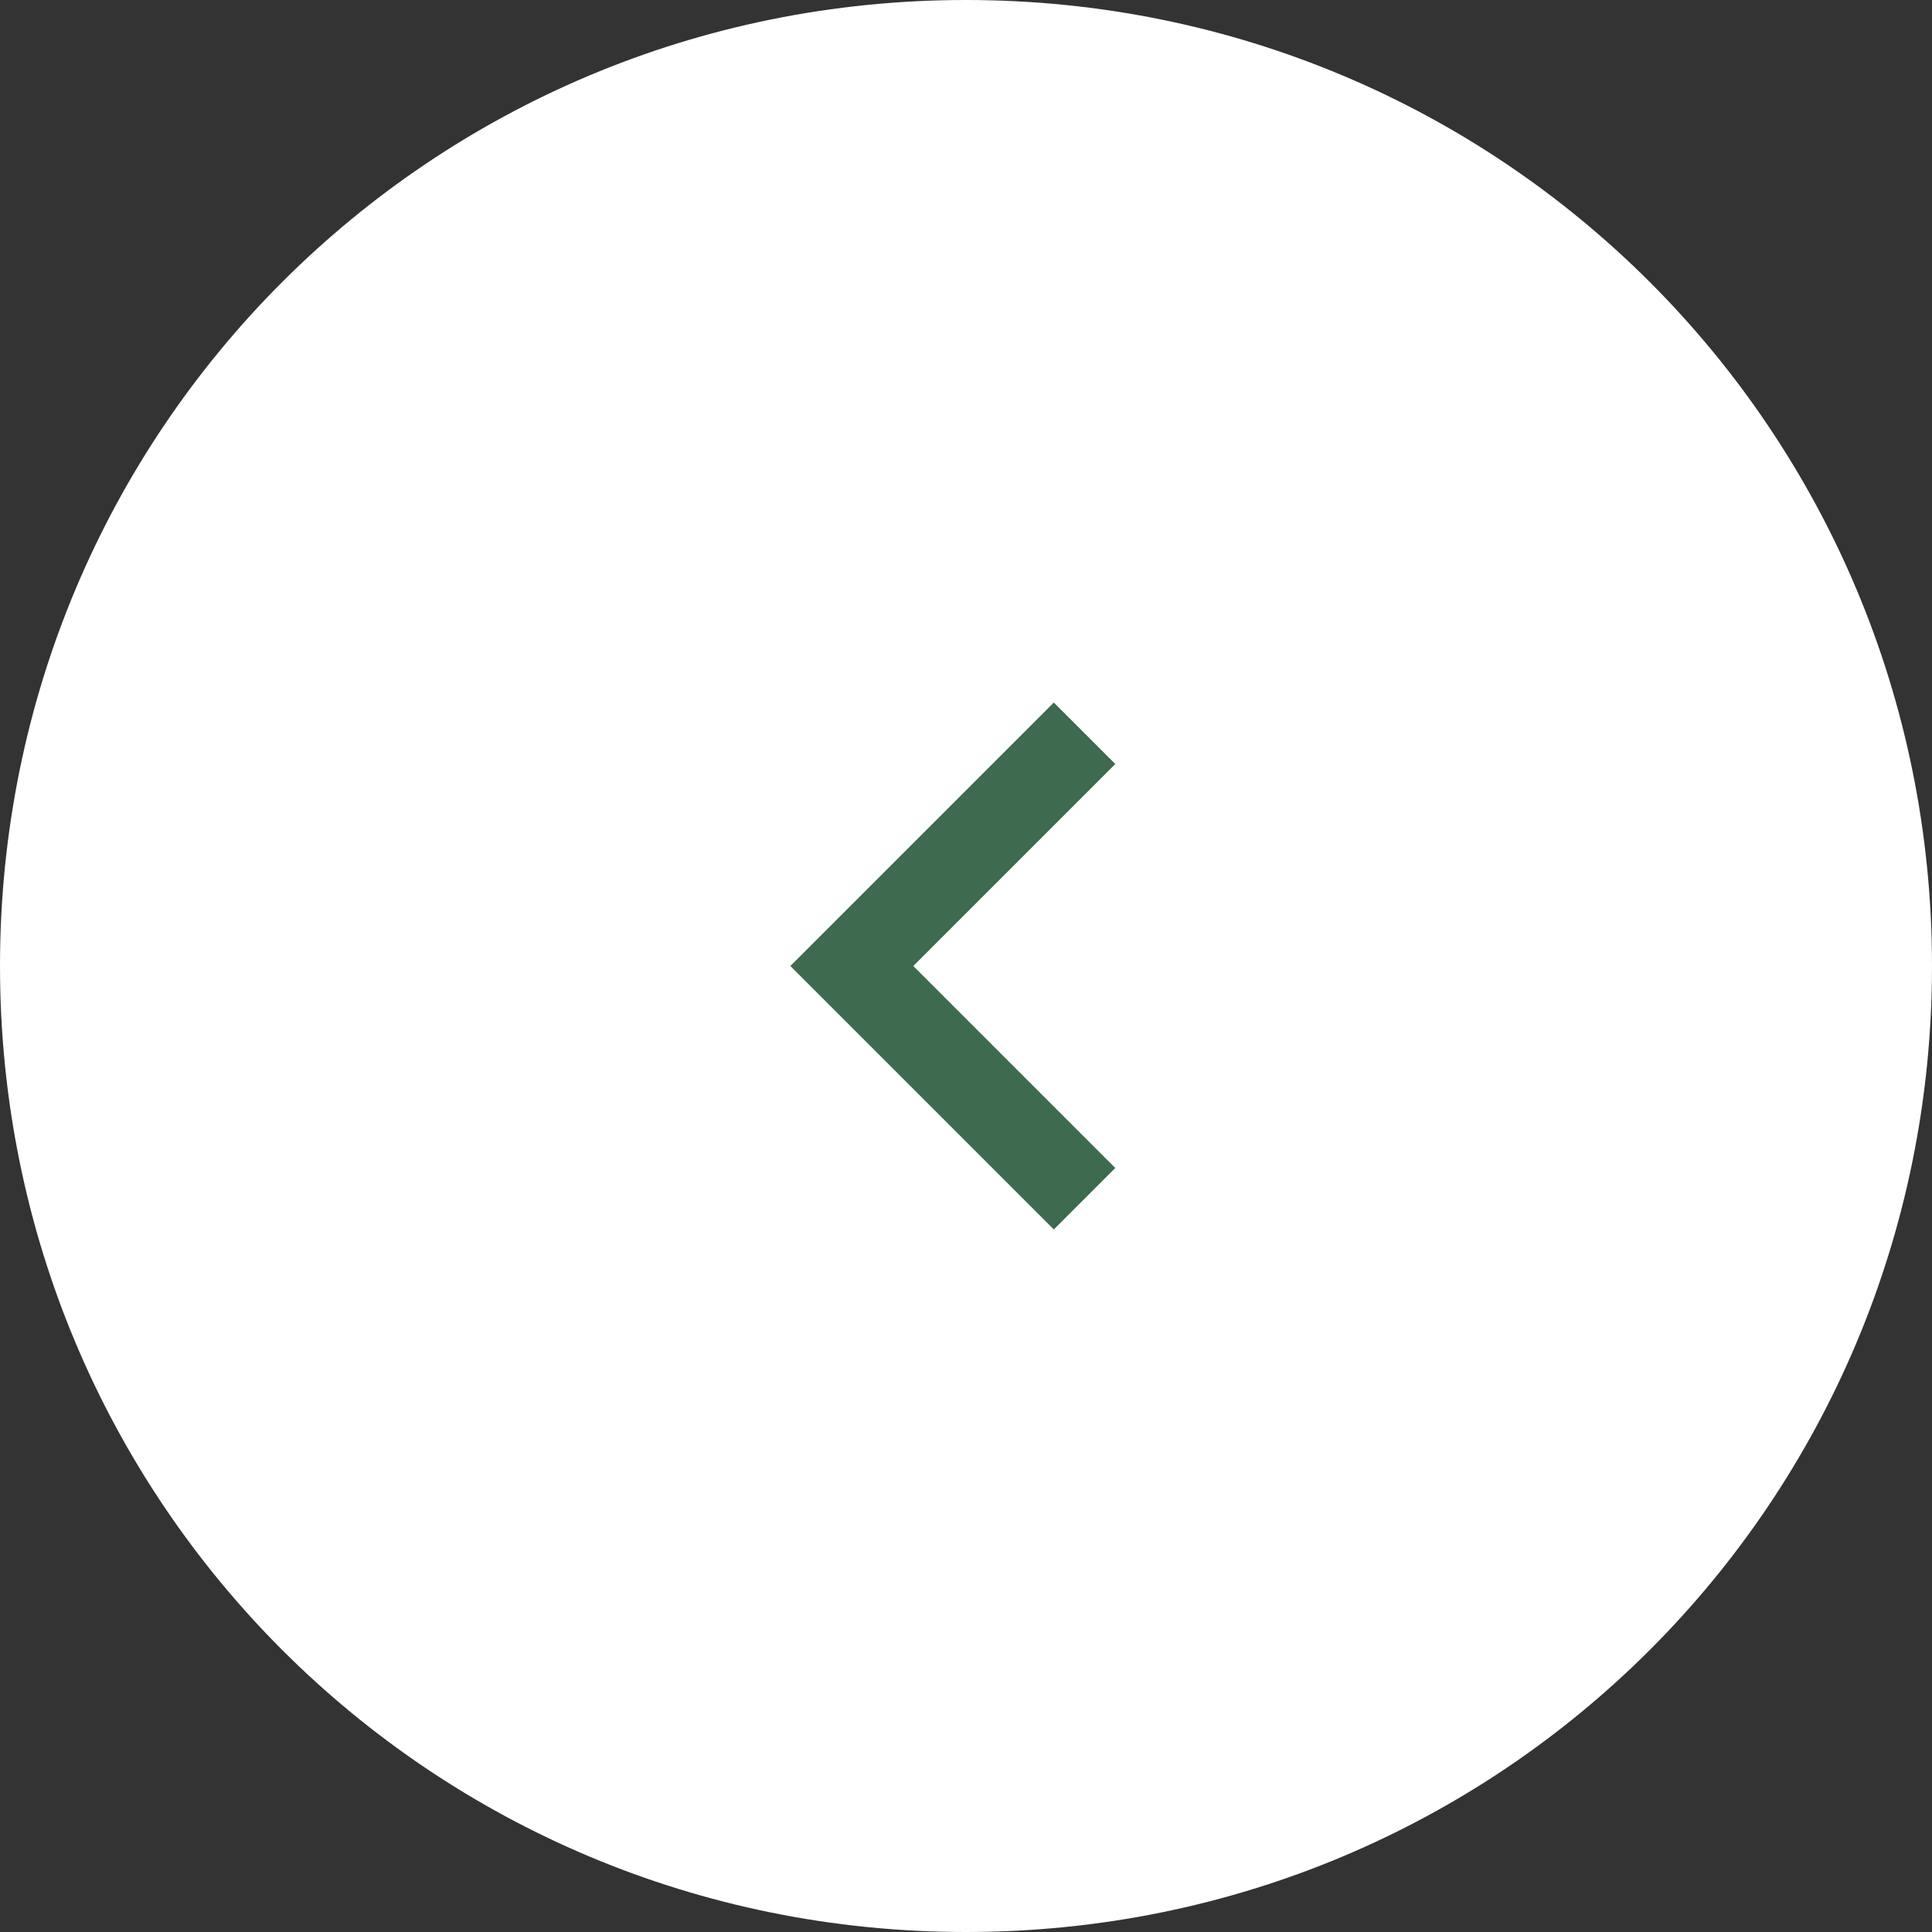 <?xml version="1.0" encoding="UTF-8"?>
<svg id="_圖層_1" data-name="圖層_1" xmlns="http://www.w3.org/2000/svg" version="1.1" xmlns:xlink="http://www.w3.org/1999/xlink" viewBox="0 0 44 44">
  <rect x="0" y="0" width="44" height="44" fill="#333333" stroke="none"/>
  <!-- Generator: Adobe Illustrator 29.1.0, SVG Export Plug-In . SVG Version: 2.1.0 Build 142)  -->
  <defs>
    <style>
      .st0 {
        fill: #fff;
      }

      .st1 {
        fill: none;
      }

      .st2 {
        fill: #3e6a4f;
      }

      .st3 {
        clip-path: url(#clippath);
      }
    </style>
    <clipPath id="clippath">
      <rect class="st1" x="10" y="10" width="24" height="24"/>
    </clipPath>
  </defs>
  <path class="st0" d="M22,0h0C34.2,0,44,9.8,44,22h0c0,12.2-9.8,22-22,22h0C9.8,44,0,34.2,0,22h0C0,9.8,9.8,0,22,0Z"/>
  <g class="st3">
    <path class="st2" d="M25.4,17.4l-1.4-1.4-6,6,6,6,1.4-1.4-4.6-4.6,4.6-4.6Z"/>
  </g>
</svg>